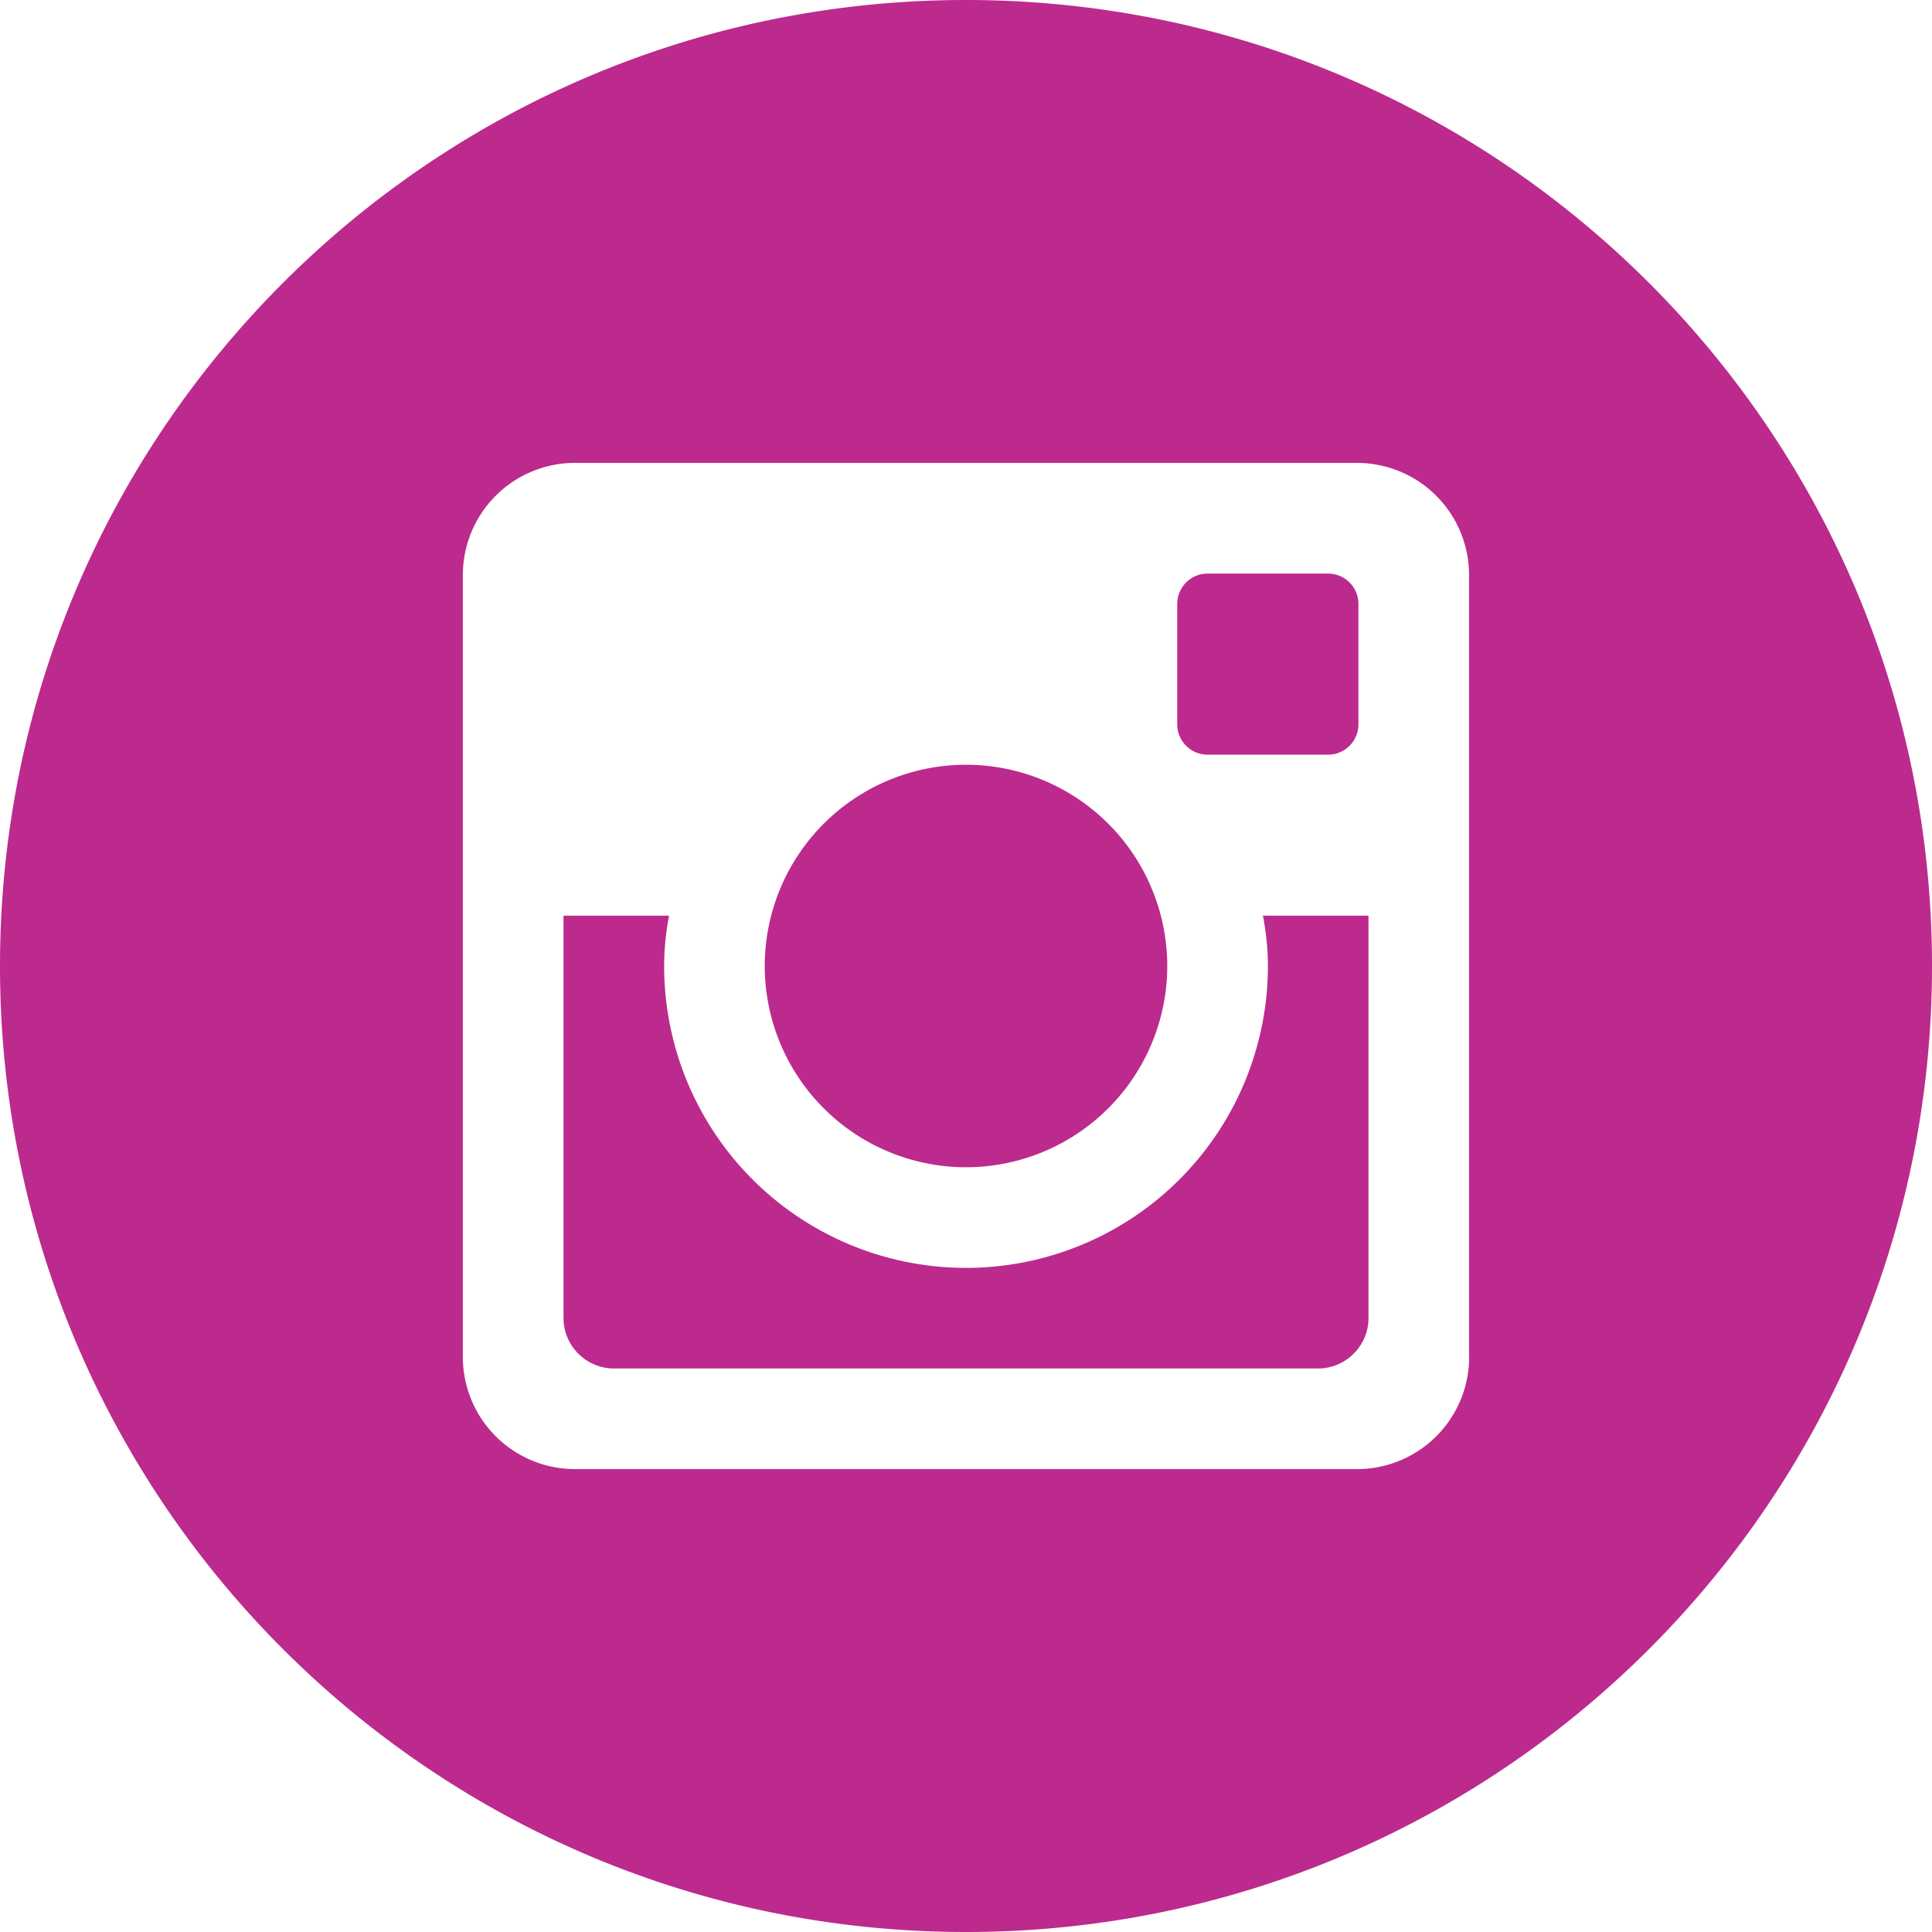 <svg xmlns="http://www.w3.org/2000/svg" width="42" height="42" viewBox="0 0 42 42">
    <path fill="#BC2A8D" fill-rule="nonzero" d="M27.563 21a6.562 6.562 0 1 1-13.125 0c0-.374.039-.74.107-1.094H12.25v8.744a1.1 1.1 0 0 0 1.1 1.1h15.302a1.1 1.1 0 0 0 1.098-1.1v-8.744h-2.295c.068.355.108.72.108 1.094zM21 25.375A4.377 4.377 0 0 0 25.375 21 4.377 4.377 0 0 0 21 16.625 4.377 4.377 0 0 0 16.625 21 4.377 4.377 0 0 0 21 25.375zm5.25-8.969h2.623a.659.659 0 0 0 .658-.656v-2.623a.66.66 0 0 0-.658-.658H26.25a.66.66 0 0 0-.658.658v2.623c.002.36.297.656.658.656zM21 0C9.402 0 0 9.402 0 21s9.402 21 21 21 21-9.402 21-21S32.598 0 21 0zm10.938 29.507a2.438 2.438 0 0 1-2.43 2.43H12.492a2.438 2.438 0 0 1-2.43-2.43V12.493a2.438 2.438 0 0 1 2.43-2.43h17.014a2.438 2.438 0 0 1 2.43 2.43v17.014z"/>
</svg>
